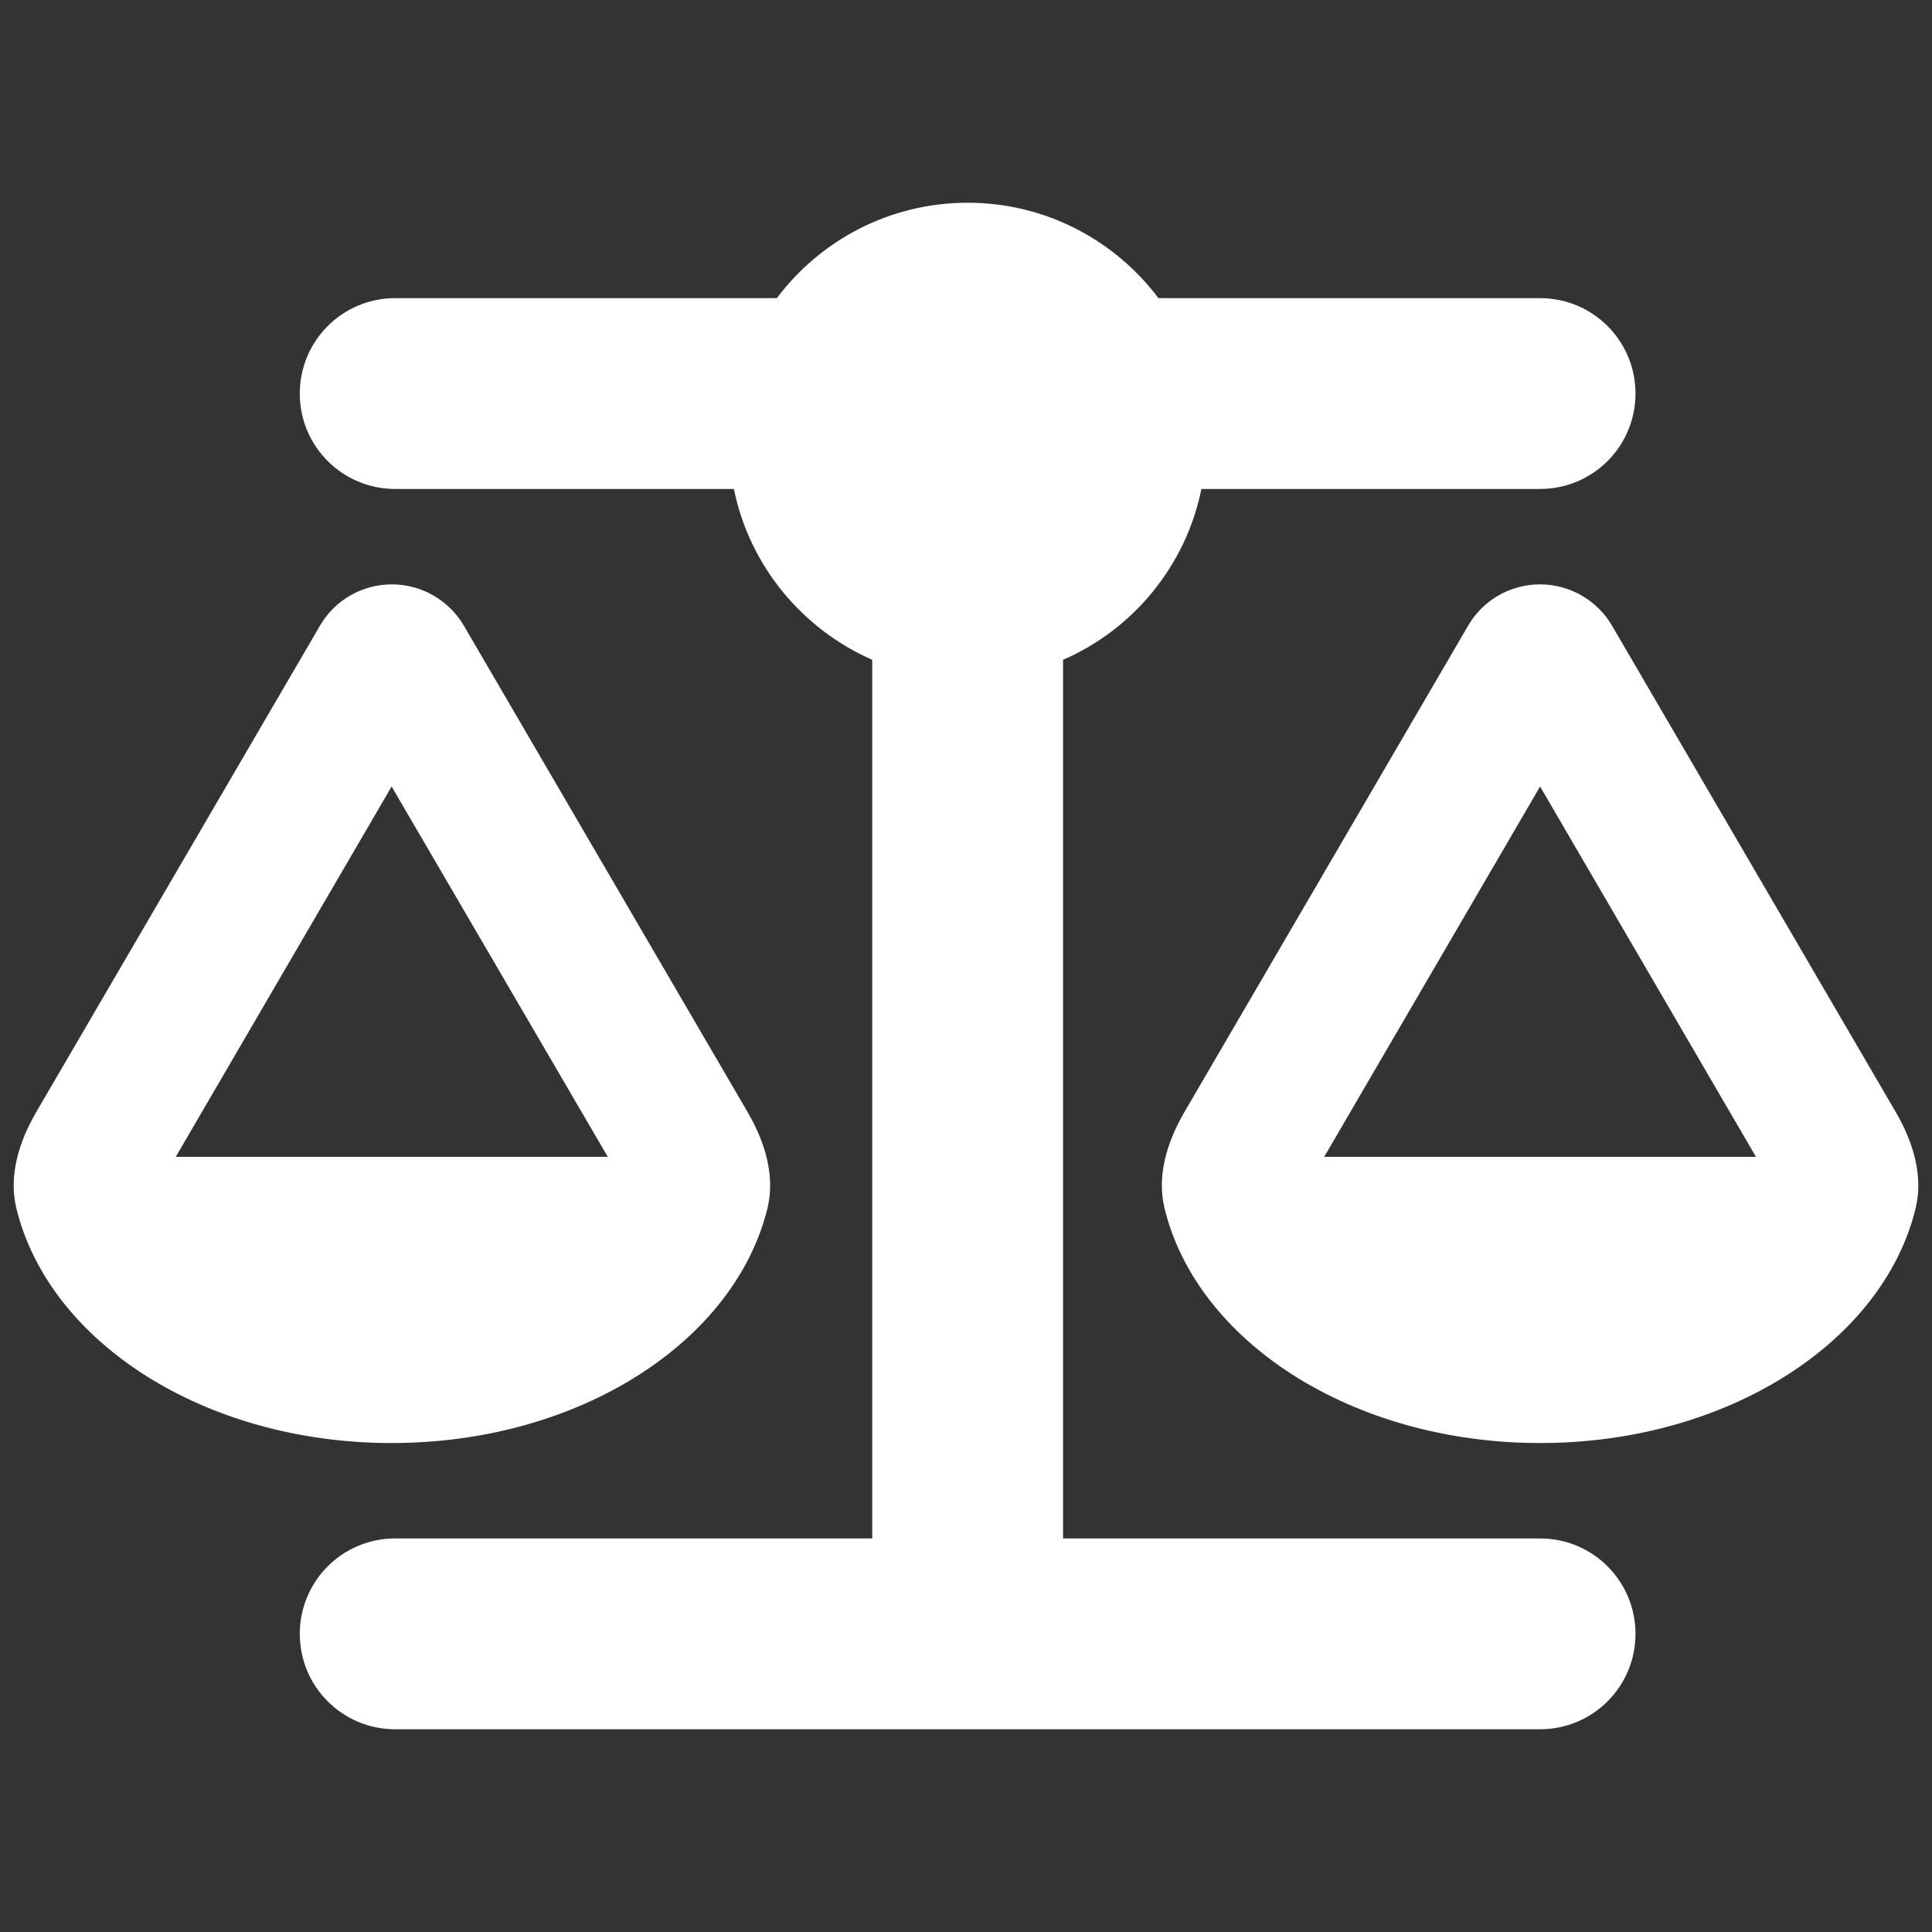 <?xml version="1.0" encoding="UTF-8"?>
<svg id="Ebene_1" data-name="Ebene 1" xmlns="http://www.w3.org/2000/svg" viewBox="0 0 648 648">
  <rect x="0" y="0" width="648" height="648" fill="#333333" stroke="none"/>
  <defs>
    <style>
      .cls-1 {
        fill: #fff;
      }
    </style>
  </defs>
  <path class="cls-1" d="M388.55,100h128c17.7,0,32,14.3,32,32s-14.3,32-32,32h-113.6c-5.2,25.8-22.9,47.1-46.4,57.3v294.7h160c17.7,0,32,14.3,32,32s-14.3,32-32,32H132.55c-17.7,0-32-14.3-32-32s14.3-32,32-32h160V221.3c-23.5-10.3-41.2-31.6-46.4-57.3h-113.6c-17.7,0-32-14.3-32-32s14.3-32,32-32h128c14.6-19.4,37.8-32,64-32s49.4,12.6,64,32Zm55.6,288h144.8l-72.4-124.2-72.4,124.2Zm72.4,96c-62.9,0-115.2-34-126-78.9-2.6-11,1-22.3,6.7-32.1l95.2-163.2c5-8.6,14.2-13.8,24.1-13.8s19.1,5.3,24.1,13.8l95.2,163.2c5.7,9.8,9.3,21.1,6.7,32.1-10.8,44.9-63.1,78.9-126,78.9ZM131.35,263.8l-72.4,124.2H203.85l-72.5-124.2ZM5.45,405.1c-2.6-11,1-22.3,6.7-32.1L107.35,209.8c5-8.6,14.2-13.8,24.1-13.8s19.1,5.3,24.1,13.8l95.2,163.2c5.7,9.8,9.3,21.1,6.7,32.1-10.9,44.9-63.2,78.9-126.1,78.9S16.25,450,5.45,405.1Z"/>
</svg>